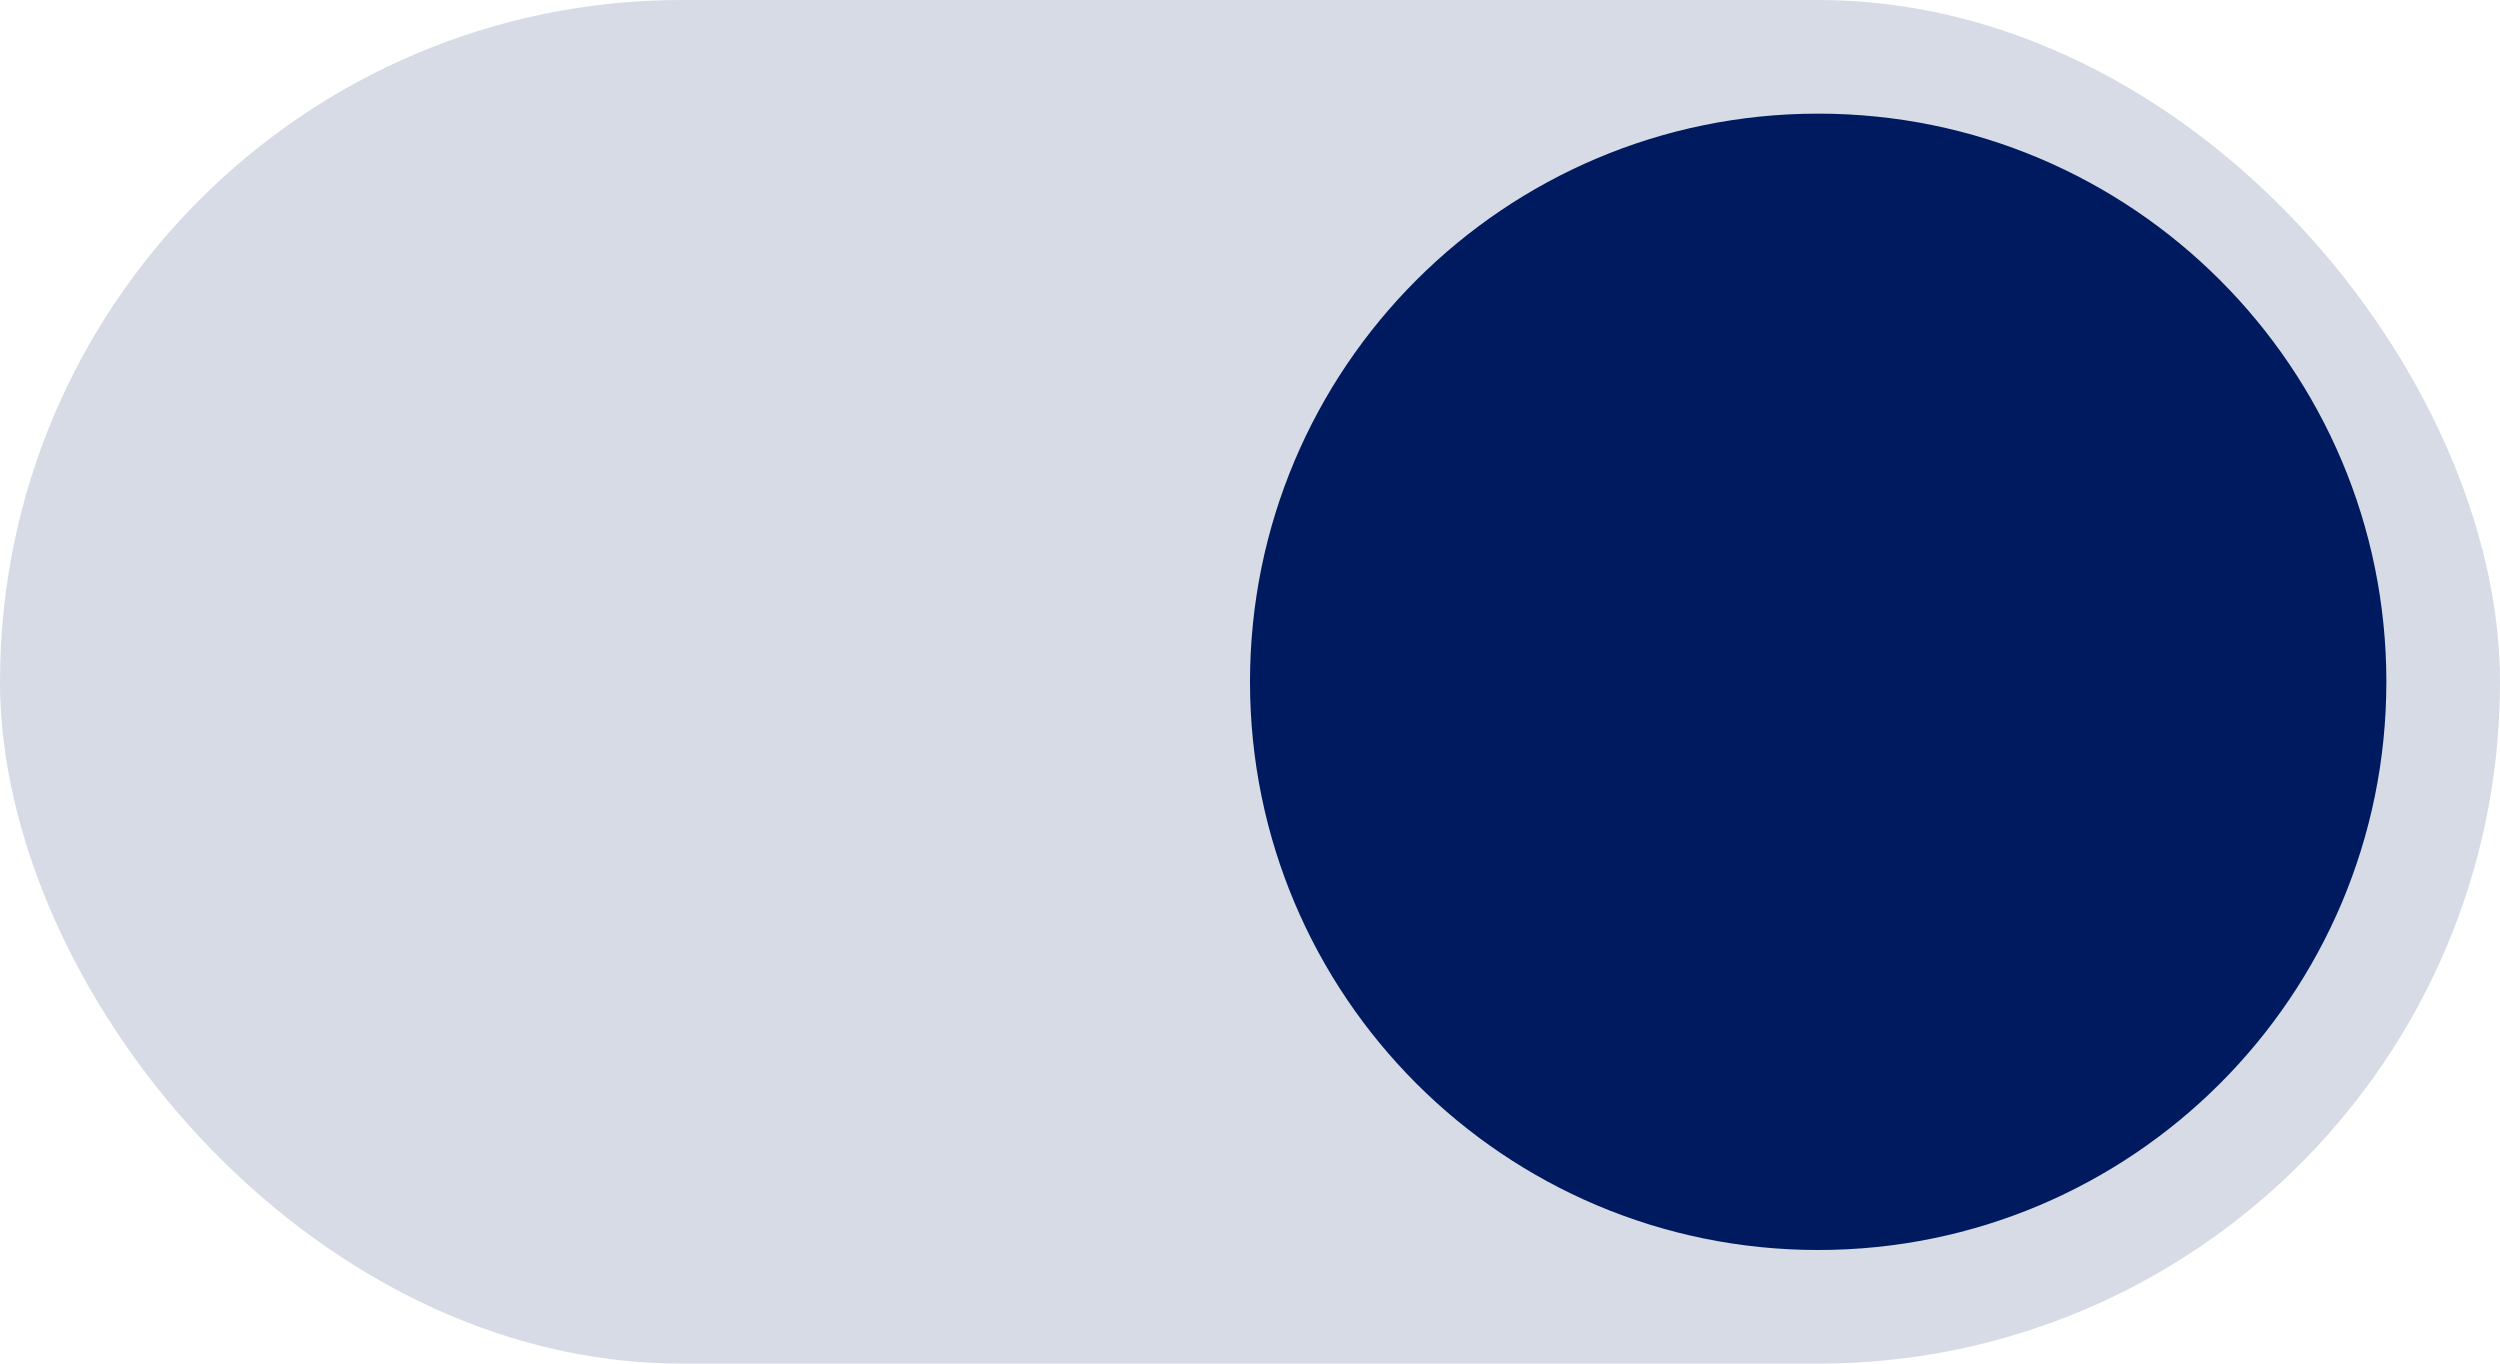 <?xml version="1.0" encoding="UTF-8"?> <svg xmlns="http://www.w3.org/2000/svg" width="44" height="24" viewBox="0 0 44 24" fill="none"> <rect width="44" height="24" rx="12" fill="#001A5F" fill-opacity="0.16"></rect> <path d="M22 12C22 6.477 26.477 2 32 2V2C37.523 2 42 6.477 42 12V12C42 17.523 37.523 22 32 22V22C26.477 22 22 17.523 22 12V12Z" fill="#001A5F"></path> </svg> 